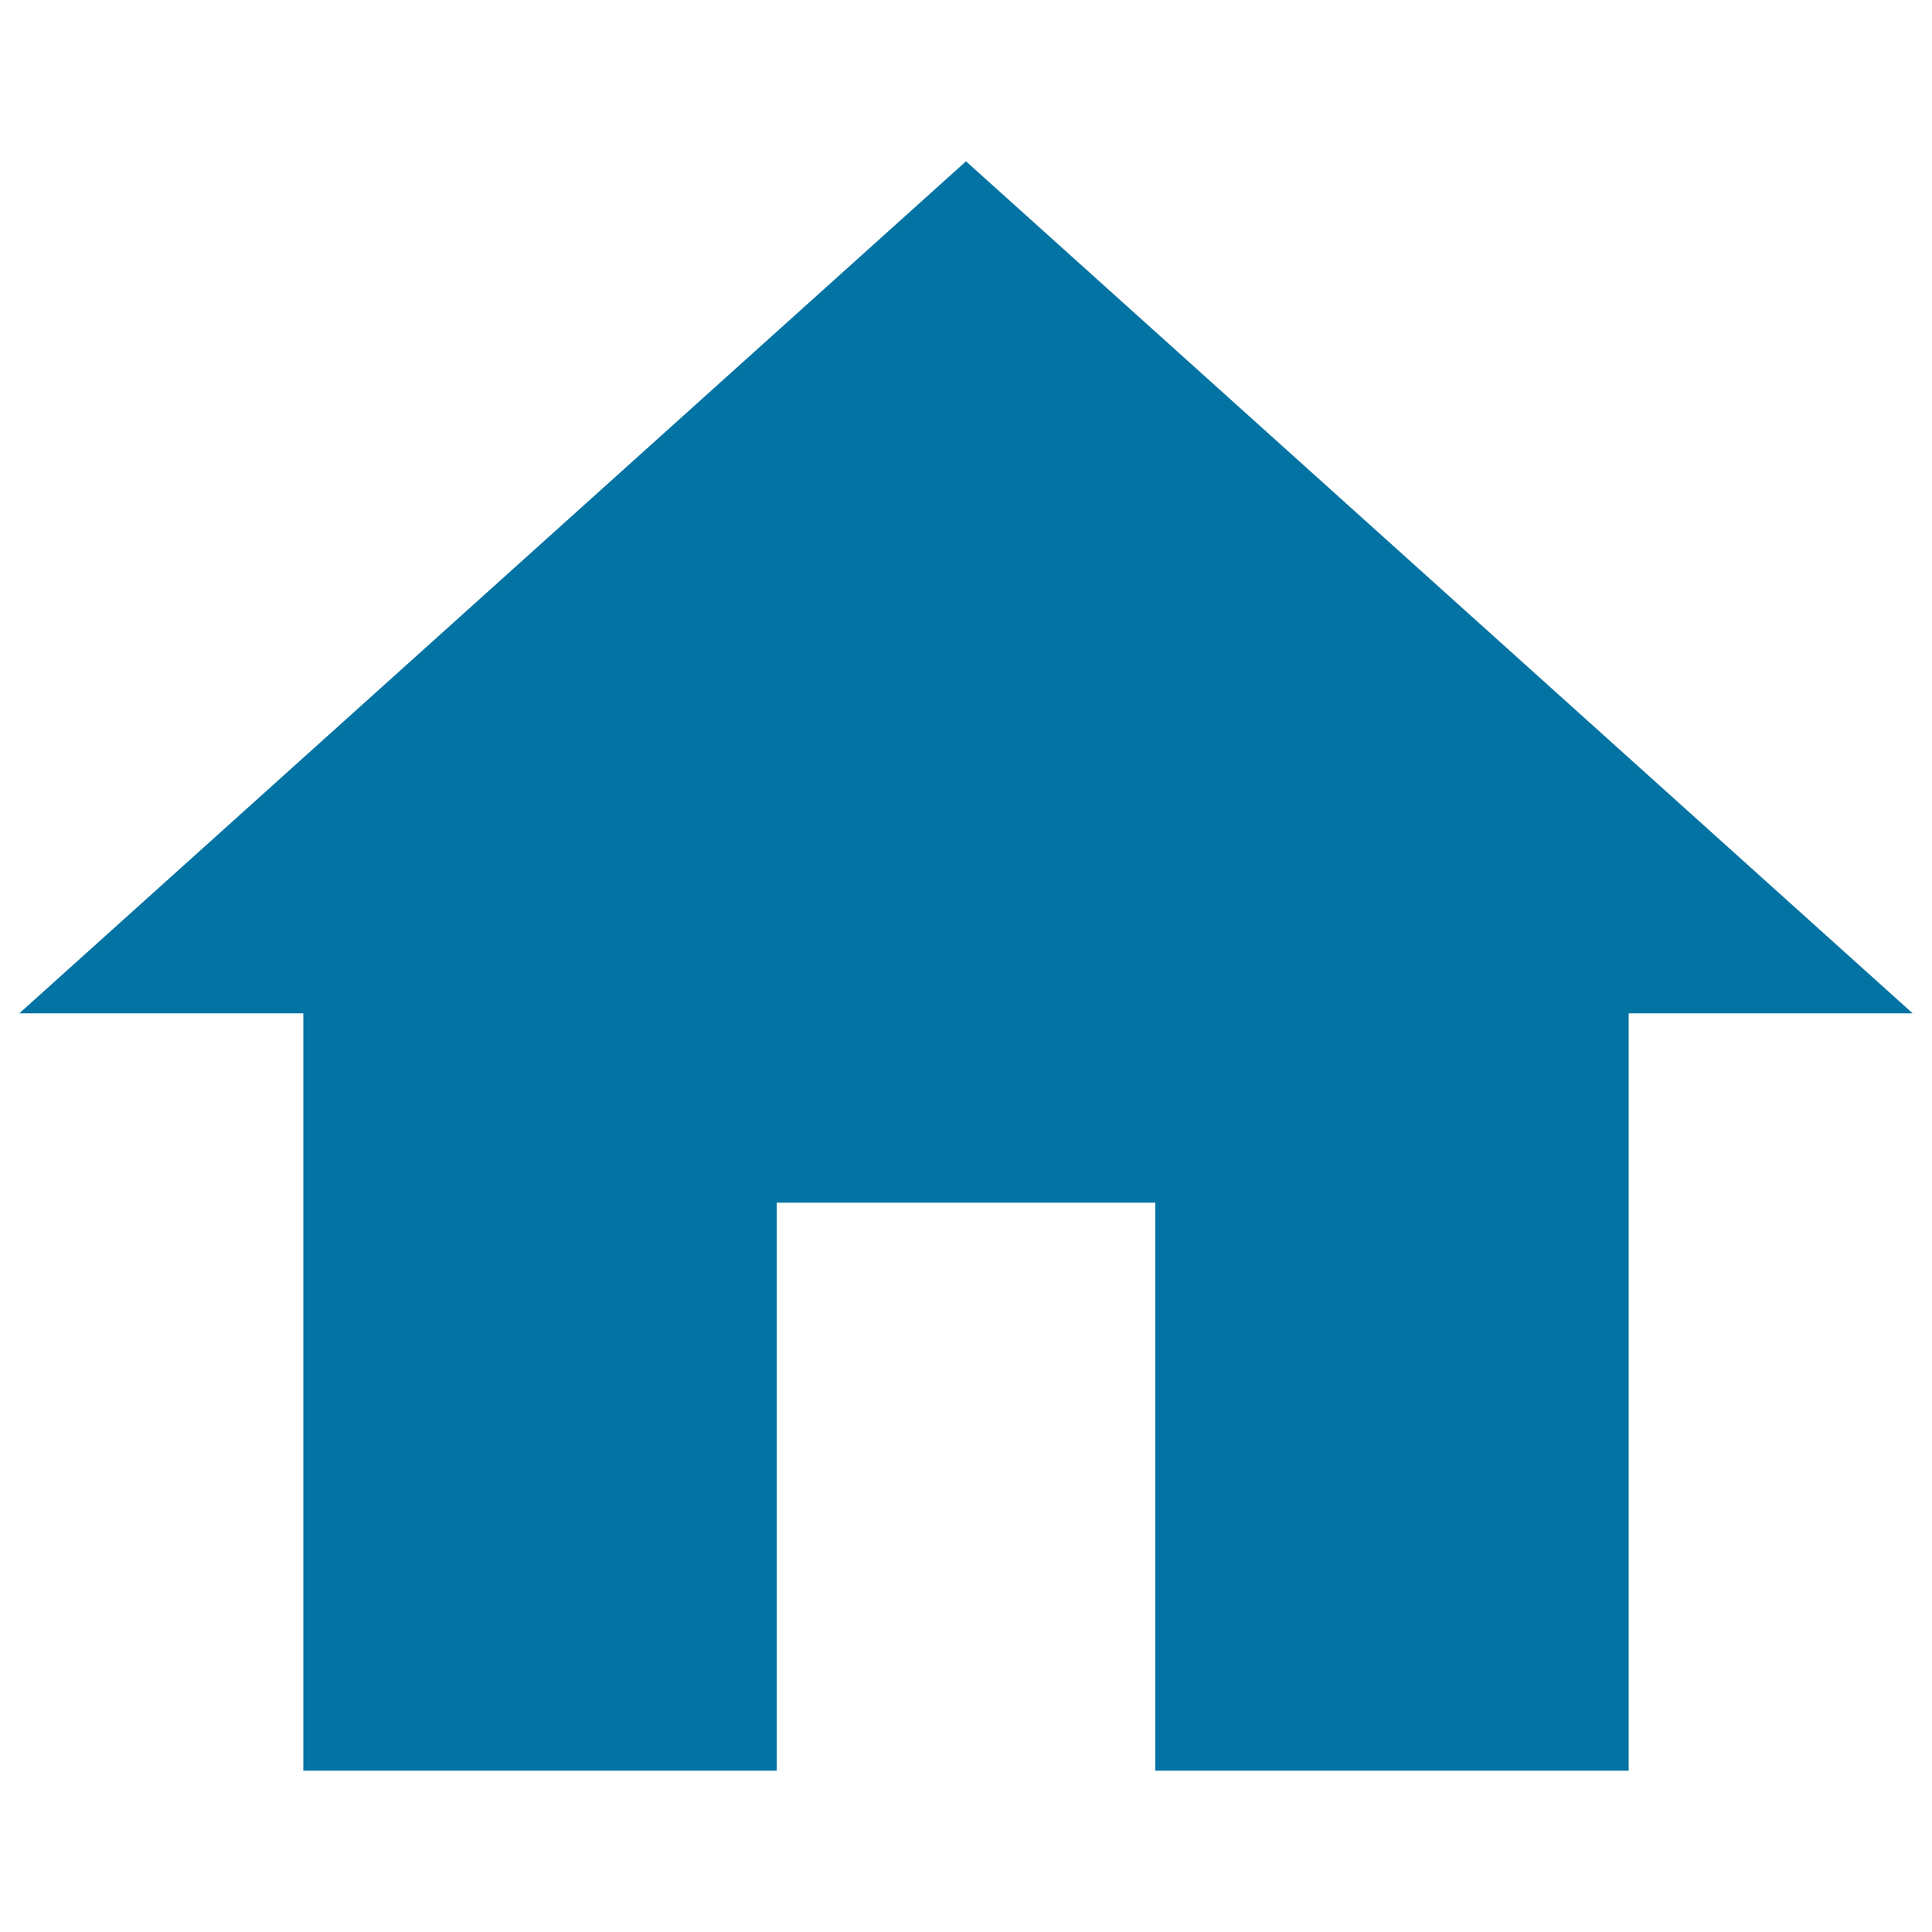 <svg xmlns="http://www.w3.org/2000/svg" viewBox="0 0 1000 1000" style="fill:#0273a2">
<title>Home Button SVG icon</title>
<g><g id="home"><polygon points="402,916.5 402,622.5 598,622.5 598,916.5 843,916.5 843,524.5 990,524.5 500,83.5 10,524.5 157,524.5 157,916.5 "/></g></g>
</svg>